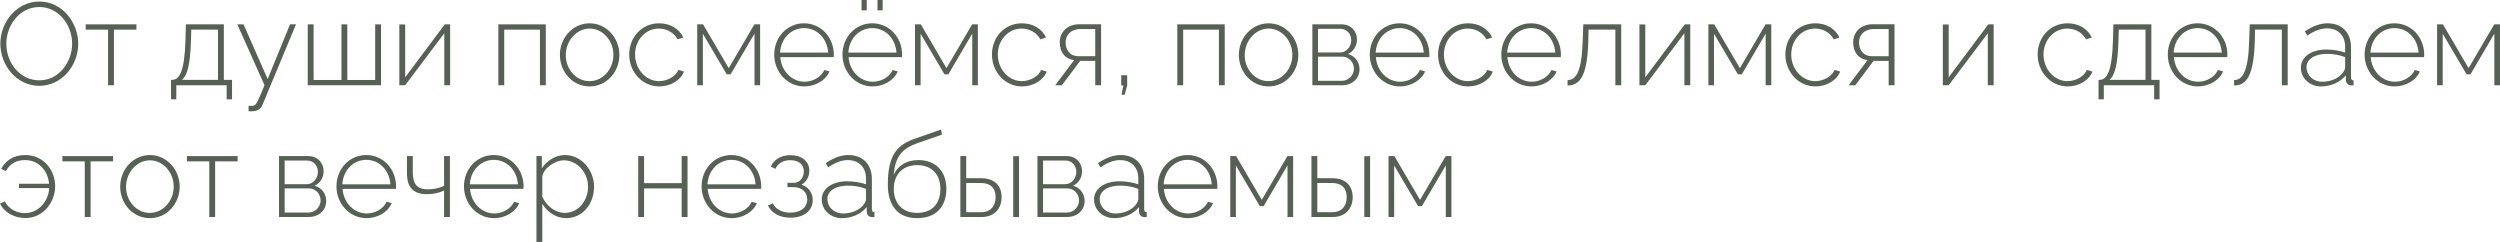 <?xml version="1.0" encoding="UTF-8"?> <svg xmlns="http://www.w3.org/2000/svg" viewBox="0 0 170.789 16.528" fill="none"><path d="M0.024 2.984C0.024 1.472 1.176 0.104 2.688 0.104C4.272 0.104 5.344 1.568 5.344 2.984C5.344 4.512 4.192 5.864 2.68 5.864C1.104 5.856 0.024 4.44 0.024 2.984ZM2.688 5.488C4.048 5.488 4.928 4.216 4.928 2.984C4.928 1.68 3.984 0.48 2.688 0.48C1.328 0.48 0.432 1.744 0.432 2.984C0.432 4.288 1.36 5.488 2.688 5.488Z" fill="#566055"></path><path d="M7.383 5.824V2.024H5.855V1.664H9.319V2.024H7.783V5.824H7.383Z" fill="#566055"></path><path d="M11.684 6.784V5.456H11.748C12.244 5.456 12.604 4.92 12.668 2.784L12.7 1.664H15.292V5.456H15.852V6.784H15.484V5.824H12.044V6.784H11.684ZM12.428 5.456H14.892V2.024H13.068L13.044 2.808C12.996 4.432 12.788 5.176 12.428 5.456Z" fill="#566055"></path><path d="M16.982 7.232C17.15 7.24 17.294 7.24 17.358 7.2C17.502 7.16 17.598 6.968 18.07 5.824L16.214 1.664H16.638L18.286 5.4L19.814 1.664H20.222L17.942 7.136C17.846 7.384 17.646 7.576 17.318 7.592C17.222 7.608 17.11 7.608 16.982 7.6V7.232Z" fill="#566055"></path><path d="M21.023 5.824V1.664H21.423V5.464H23.327V1.664H23.727V5.464H25.631V1.664H26.031V5.824H21.023Z" fill="#566055"></path><path d="M27.28 5.824V1.672H27.68V5.28L30.384 1.664H30.752V5.824H30.352V2.272L27.68 5.824H27.28Z" fill="#566055"></path><path d="M34.046 5.824V1.664H37.286V5.824H36.886V2.024H34.446V5.824H34.046Z" fill="#566055"></path><path d="M38.25 3.752C38.25 2.584 39.13 1.592 40.282 1.592C41.426 1.592 42.314 2.584 42.314 3.752C42.314 4.912 41.442 5.904 40.282 5.904C39.114 5.904 38.25 4.912 38.25 3.752ZM40.274 5.544C41.17 5.544 41.906 4.736 41.906 3.744C41.906 2.768 41.17 1.952 40.282 1.952C39.394 1.952 38.65 2.776 38.65 3.768C38.65 4.752 39.378 5.544 40.274 5.544Z" fill="#566055"></path><path d="M45.041 5.904C43.873 5.904 42.985 4.912 42.985 3.728C42.985 2.544 43.841 1.592 45.033 1.592C45.784 1.592 46.392 1.96 46.681 2.56L46.289 2.688C46.041 2.232 45.56 1.952 45.017 1.952C44.105 1.952 43.385 2.72 43.385 3.728C43.385 4.728 44.128 5.544 45.025 5.544C45.601 5.544 46.209 5.184 46.337 4.776L46.729 4.888C46.513 5.472 45.817 5.904 45.041 5.904Z" fill="#566055"></path><path d="M47.632 5.824V1.664H48.032L49.784 4.656L51.536 1.664H51.928V5.824H51.544V2.296L49.912 5.08H49.648L48.016 2.304V5.824H47.632Z" fill="#566055"></path><path d="M54.947 5.904C53.779 5.904 52.891 4.912 52.891 3.728C52.891 2.552 53.763 1.592 54.923 1.592C56.099 1.592 56.963 2.568 56.963 3.728C56.963 3.8 56.963 3.864 56.955 3.904H53.307C53.379 4.864 54.099 5.584 54.963 5.584C55.539 5.584 56.107 5.256 56.315 4.784L56.667 4.88C56.427 5.472 55.715 5.904 54.947 5.904ZM53.291 3.592H56.579C56.507 2.616 55.811 1.92 54.931 1.92C54.051 1.92 53.347 2.624 53.291 3.592Z" fill="#566055"></path><path d="M58.859 0.704V0H59.211V0.704H58.859ZM59.947 0.704V0H60.299V0.704H59.947ZM59.611 5.904C58.443 5.904 57.555 4.912 57.555 3.728C57.555 2.552 58.427 1.592 59.587 1.592C60.763 1.592 61.627 2.568 61.627 3.728C61.627 3.8 61.627 3.864 61.619 3.904H57.971C58.043 4.864 58.763 5.584 59.627 5.584C60.203 5.584 60.771 5.256 60.979 4.784L61.331 4.88C61.091 5.472 60.379 5.904 59.611 5.904ZM57.955 3.592H61.243C61.171 2.616 60.475 1.92 59.595 1.92C58.715 1.92 58.011 2.624 57.955 3.592Z" fill="#566055"></path><path d="M62.507 5.824V1.664H62.907L64.659 4.656L66.411 1.664H66.803V5.824H66.419V2.296L64.787 5.08H64.523L62.891 2.304V5.824H62.507Z" fill="#566055"></path><path d="M69.822 5.904C68.654 5.904 67.766 4.912 67.766 3.728C67.766 2.544 68.622 1.592 69.814 1.592C70.566 1.592 71.174 1.96 71.462 2.56L71.07 2.688C70.822 2.232 70.342 1.952 69.798 1.952C68.886 1.952 68.166 2.72 68.166 3.728C68.166 4.728 68.91 5.544 69.806 5.544C70.382 5.544 70.99 5.184 71.118 4.776L71.51 4.888C71.294 5.472 70.598 5.904 69.822 5.904Z" fill="#566055"></path><path d="M72.085 5.824L73.382 4.104C72.79 4.04 72.398 3.608 72.398 2.88C72.398 2.2 72.917 1.656 73.734 1.656H75.222V5.824H74.822V4.16H73.79L72.542 5.824H72.085ZM73.678 3.84H74.822V1.984H73.79C73.19 1.984 72.798 2.368 72.798 2.888C72.798 3.408 73.085 3.84 73.678 3.84Z" fill="#566055"></path><path d="M76.62 6.472L76.74 5.84H76.596V5.144H77.004V5.84L76.836 6.472H76.62Z" fill="#566055"></path><path d="M80.429 5.824V1.664H83.669V5.824H83.269V2.024H80.829V5.824H80.429Z" fill="#566055"></path><path d="M84.633 3.752C84.633 2.584 85.513 1.592 86.665 1.592C87.809 1.592 88.697 2.584 88.697 3.752C88.697 4.912 87.825 5.904 86.665 5.904C85.497 5.904 84.633 4.912 84.633 3.752ZM86.657 5.544C87.553 5.544 88.289 4.736 88.289 3.744C88.289 2.768 87.553 1.952 86.665 1.952C85.777 1.952 85.033 2.776 85.033 3.768C85.033 4.752 85.761 5.544 86.657 5.544Z" fill="#566055"></path><path d="M89.655 5.824V1.664H91.663C92.327 1.664 92.703 2.176 92.703 2.688C92.703 3.128 92.471 3.512 92.087 3.688C92.567 3.824 92.879 4.232 92.879 4.728C92.879 5.368 92.367 5.824 91.687 5.824H89.655ZM90.039 3.584H91.551C91.999 3.584 92.311 3.168 92.311 2.744C92.311 2.328 92.015 1.968 91.583 1.968H90.039V3.584ZM90.039 5.52H91.679C92.135 5.52 92.495 5.12 92.495 4.696C92.495 4.256 92.159 3.872 91.711 3.872H90.039V5.52Z" fill="#566055"></path><path d="M95.634 5.904C94.466 5.904 93.578 4.912 93.578 3.728C93.578 2.552 94.45 1.592 95.61 1.592C96.786 1.592 97.65 2.568 97.65 3.728C97.65 3.8 97.65 3.864 97.642 3.904H93.994C94.066 4.864 94.786 5.584 95.65 5.584C96.226 5.584 96.794 5.256 97.002 4.784L97.354 4.88C97.114 5.472 96.402 5.904 95.634 5.904ZM93.978 3.592H97.266C97.194 2.616 96.498 1.92 95.618 1.92C94.738 1.92 94.034 2.624 93.978 3.592Z" fill="#566055"></path><path d="M100.298 5.904C99.13 5.904 98.242 4.912 98.242 3.728C98.242 2.544 99.098 1.592 100.29 1.592C101.042 1.592 101.65 1.96 101.938 2.56L101.546 2.688C101.298 2.232 100.818 1.952 100.274 1.952C99.362 1.952 98.642 2.72 98.642 3.728C98.642 4.728 99.386 5.544 100.282 5.544C100.858 5.544 101.466 5.184 101.594 4.776L101.986 4.888C101.77 5.472 101.074 5.904 100.298 5.904Z" fill="#566055"></path><path d="M104.619 5.904C103.451 5.904 102.563 4.912 102.563 3.728C102.563 2.552 103.435 1.592 104.595 1.592C105.771 1.592 106.635 2.568 106.635 3.728C106.635 3.8 106.635 3.864 106.627 3.904H102.979C103.051 4.864 103.771 5.584 104.635 5.584C105.211 5.584 105.779 5.256 105.987 4.784L106.339 4.88C106.099 5.472 105.387 5.904 104.619 5.904ZM102.963 3.592H106.251C106.179 2.616 105.483 1.92 104.603 1.92C103.723 1.92 103.019 2.624 102.963 3.592Z" fill="#566055"></path><path d="M107.091 5.84V5.472C107.659 5.464 108.059 4.928 108.123 2.784L108.163 1.664H110.755V5.824H110.355V2.024H108.523L108.507 2.808C108.435 5.168 107.955 5.832 107.091 5.84Z" fill="#566055"></path><path d="M111.999 5.824V1.672H112.399V5.28L115.103 1.664H115.471V5.824H115.071V2.272L112.399 5.824H111.999Z" fill="#566055"></path><path d="M116.71 5.824V1.664H117.11L118.862 4.656L120.614 1.664H121.006V5.824H120.622V2.296L118.99 5.08H118.726L117.094 2.304V5.824H116.71Z" fill="#566055"></path><path d="M124.025 5.904C122.857 5.904 121.969 4.912 121.969 3.728C121.969 2.544 122.825 1.592 124.017 1.592C124.769 1.592 125.377 1.96 125.665 2.56L125.273 2.688C125.025 2.232 124.545 1.952 124.001 1.952C123.089 1.952 122.369 2.72 122.369 3.728C122.369 4.728 123.113 5.544 124.009 5.544C124.585 5.544 125.193 5.184 125.321 4.776L125.713 4.888C125.497 5.472 124.801 5.904 124.025 5.904Z" fill="#566055"></path><path d="M126.289 5.824L127.585 4.104C126.993 4.04 126.601 3.608 126.601 2.88C126.601 2.2 127.121 1.656 127.937 1.656H129.425V5.824H129.025V4.16H127.993L126.745 5.824H126.289ZM127.881 3.84H129.025V1.984H127.993C127.393 1.984 127.001 2.368 127.001 2.888C127.001 3.408 127.289 3.84 127.881 3.84Z" fill="#566055"></path><path d="M132.726 5.824V1.672H133.126V5.28L135.83 1.664H136.198V5.824H135.798V2.272L133.126 5.824H132.726Z" fill="#566055"></path><path d="M141.259 5.904C140.091 5.904 139.203 4.912 139.203 3.728C139.203 2.544 140.059 1.592 141.251 1.592C142.003 1.592 142.611 1.96 142.899 2.56L142.507 2.688C142.259 2.232 141.779 1.952 141.235 1.952C140.323 1.952 139.603 2.72 139.603 3.728C139.603 4.728 140.347 5.544 141.243 5.544C141.819 5.544 142.427 5.184 142.555 4.776L142.947 4.888C142.731 5.472 142.035 5.904 141.259 5.904Z" fill="#566055"></path><path d="M143.363 6.784V5.456H143.427C143.923 5.456 144.283 4.92 144.347 2.784L144.379 1.664H146.971V5.456H147.531V6.784H147.163V5.824H143.723V6.784H143.363ZM144.107 5.456H146.571V2.024H144.747L144.723 2.808C144.675 4.432 144.467 5.176 144.107 5.456Z" fill="#566055"></path><path d="M150.15 5.904C148.982 5.904 148.094 4.912 148.094 3.728C148.094 2.552 148.966 1.592 150.126 1.592C151.302 1.592 152.166 2.568 152.166 3.728C152.166 3.8 152.166 3.864 152.158 3.904H148.51C148.582 4.864 149.302 5.584 150.166 5.584C150.742 5.584 151.31 5.256 151.518 4.784L151.87 4.88C151.63 5.472 150.918 5.904 150.15 5.904ZM148.494 3.592H151.782C151.71 2.616 151.014 1.92 150.134 1.92C149.254 1.92 148.55 2.624 148.494 3.592Z" fill="#566055"></path><path d="M152.622 5.84V5.472C153.19 5.464 153.59 4.928 153.654 2.784L153.694 1.664H156.286V5.824H155.886V2.024H154.054L154.038 2.808C153.966 5.168 153.486 5.832 152.622 5.84Z" fill="#566055"></path><path d="M157.186 4.624C157.186 3.888 157.898 3.384 158.93 3.384C159.362 3.384 159.85 3.464 160.21 3.592V3.2C160.21 2.432 159.73 1.936 158.962 1.936C158.538 1.936 158.09 2.112 157.626 2.432L157.458 2.144C157.994 1.784 158.498 1.592 159.002 1.592C159.986 1.592 160.61 2.216 160.61 3.232V5.296C160.61 5.424 160.666 5.488 160.786 5.496V5.824C160.682 5.832 160.626 5.84 160.586 5.832C160.378 5.808 160.266 5.64 160.258 5.472V5.144C159.874 5.624 159.226 5.904 158.57 5.904C157.778 5.904 157.186 5.344 157.186 4.624ZM160.05 4.968C160.154 4.84 160.21 4.696 160.21 4.592V3.904C159.826 3.752 159.402 3.68 158.97 3.68C158.13 3.68 157.57 4.04 157.57 4.6C157.57 5.128 158.002 5.584 158.65 5.584C159.242 5.584 159.786 5.336 160.05 4.968Z" fill="#566055"></path><path d="M163.595 5.904C162.427 5.904 161.539 4.912 161.539 3.728C161.539 2.552 162.411 1.592 163.571 1.592C164.747 1.592 165.611 2.568 165.611 3.728C165.611 3.8 165.611 3.864 165.603 3.904H161.955C162.027 4.864 162.747 5.584 163.611 5.584C164.187 5.584 164.755 5.256 164.963 4.784L165.315 4.88C165.075 5.472 164.363 5.904 163.595 5.904ZM161.939 3.592H165.227C165.155 2.616 164.459 1.92 163.579 1.92C162.699 1.92 161.995 2.624 161.939 3.592Z" fill="#566055"></path><path d="M166.491 5.824V1.664H166.891L168.643 4.656L170.395 1.664H170.787V5.824H170.403V2.296L168.771 5.08H168.507L166.875 2.304V5.824H166.491Z" fill="#566055"></path><path d="M1.736 14.896C1.032 14.896 0.296 14.544 0 13.904L0.328 13.76C0.616 14.312 1.184 14.56 1.704 14.56C2.608 14.56 3.32 13.76 3.36 12.848H1.296V12.552H3.352C3.288 11.744 2.704 10.936 1.712 10.936C1.176 10.936 0.704 11.136 0.4 11.688L0.08 11.536C0.368 10.976 0.92 10.592 1.712 10.592C3.032 10.592 3.768 11.68 3.768 12.72C3.768 13.808 2.96 14.896 1.736 14.896Z" fill="#566055"></path><path d="M5.79 14.824V11.024H4.262V10.664H7.726V11.024H6.19V14.824H5.79Z" fill="#566055"></path><path d="M8.211 12.752C8.211 11.584 9.091 10.592 10.243 10.592C11.387 10.592 12.275 11.584 12.275 12.752C12.275 13.912 11.403 14.904 10.243 14.904C9.075 14.904 8.211 13.912 8.211 12.752ZM10.235 14.544C11.131 14.544 11.867 13.736 11.867 12.744C11.867 11.768 11.131 10.952 10.243 10.952C9.355 10.952 8.611 11.776 8.611 12.768C8.611 13.752 9.339 14.544 10.235 14.544Z" fill="#566055"></path><path d="M14.297 14.824V11.024H12.77V10.664H16.234V11.024H14.697V14.824H14.297Z" fill="#566055"></path><path d="M19.062 14.824V10.664H21.07C21.734 10.664 22.11 11.176 22.11 11.688C22.11 12.128 21.878 12.512 21.494 12.688C21.974 12.824 22.286 13.232 22.286 13.728C22.286 14.368 21.774 14.824 21.094 14.824H19.062ZM19.446 12.584H20.958C21.406 12.584 21.718 12.168 21.718 11.744C21.718 11.328 21.422 10.968 20.99 10.968H19.446V12.584ZM19.446 14.52H21.086C21.542 14.52 21.902 14.12 21.902 13.696C21.902 13.256 21.566 12.872 21.118 12.872H19.446V14.52Z" fill="#566055"></path><path d="M25.041 14.904C23.873 14.904 22.985 13.912 22.985 12.728C22.985 11.552 23.857 10.592 25.017 10.592C26.193 10.592 27.057 11.568 27.057 12.728C27.057 12.8 27.057 12.864 27.049 12.904H23.401C23.473 13.864 24.193 14.584 25.057 14.584C25.633 14.584 26.201 14.256 26.409 13.784L26.76 13.88C26.52 14.472 25.809 14.904 25.041 14.904ZM23.385 12.592H26.673C26.601 11.616 25.905 10.92 25.025 10.92C24.145 10.92 23.441 11.624 23.385 12.592Z" fill="#566055"></path><path d="M30.337 14.824V13.016C29.985 13.184 29.601 13.264 29.169 13.264C28.241 13.264 27.801 12.808 27.801 11.824V10.664H28.201V11.776C28.201 12.592 28.513 12.936 29.233 12.936C29.649 12.936 30.097 12.832 30.337 12.688V10.664H30.737V14.824H30.337Z" fill="#566055"></path><path d="M33.752 14.904C32.584 14.904 31.696 13.912 31.696 12.728C31.696 11.552 32.568 10.592 33.728 10.592C34.903 10.592 35.768 11.568 35.768 12.728C35.768 12.8 35.768 12.864 35.76 12.904H32.112C32.184 13.864 32.904 14.584 33.768 14.584C34.344 14.584 34.911 14.256 35.119 13.784L35.471 13.88C35.231 14.472 34.52 14.904 33.752 14.904ZM32.096 12.592H35.384C35.311 11.616 34.615 10.92 33.736 10.92C32.855 10.92 32.152 11.624 32.096 12.592Z" fill="#566055"></path><path d="M37.047 13.928V16.528H36.647V10.664H37.016V11.496C37.36 10.968 37.96 10.592 38.592 10.592C39.752 10.592 40.584 11.656 40.584 12.752C40.584 13.912 39.816 14.904 38.679 14.904C37.968 14.904 37.392 14.472 37.047 13.928ZM40.176 12.752C40.176 11.8 39.44 10.952 38.512 10.952C37.936 10.952 37.12 11.48 37.047 12.072V13.44C37.32 14.056 37.92 14.544 38.584 14.544C39.552 14.544 40.176 13.648 40.176 12.752Z" fill="#566055"></path><path d="M43.601 14.824V10.664H44.001V12.512H46.569V10.664H46.969V14.824H46.569V12.872H44.001V14.824H43.601Z" fill="#566055"></path><path d="M49.986 14.904C48.818 14.904 47.93 13.912 47.93 12.728C47.93 11.552 48.802 10.592 49.962 10.592C51.138 10.592 52.002 11.568 52.002 12.728C52.002 12.8 52.002 12.864 51.994 12.904H48.346C48.418 13.864 49.138 14.584 50.002 14.584C50.578 14.584 51.146 14.256 51.354 13.784L51.706 13.88C51.466 14.472 50.754 14.904 49.986 14.904ZM48.33 12.592H51.618C51.546 11.616 50.85 10.92 49.97 10.92C49.09 10.92 48.386 11.624 48.33 12.592Z" fill="#566055"></path><path d="M54.002 14.872C53.274 14.872 52.722 14.568 52.458 14.04L52.794 13.896C53.002 14.296 53.418 14.528 53.994 14.528C54.69 14.528 55.146 14.176 55.146 13.624C55.146 13.136 54.794 12.792 54.218 12.784H53.794V12.488H54.25C54.618 12.488 54.914 12.144 54.914 11.712C54.914 11.248 54.594 10.944 53.986 10.944C53.498 10.944 53.154 11.152 52.97 11.536L52.658 11.376C52.89 10.888 53.362 10.6 53.994 10.6C54.762 10.6 55.29 11.008 55.29 11.672C55.29 12.08 55.074 12.448 54.746 12.616C55.242 12.768 55.522 13.16 55.522 13.672C55.522 14.416 54.898 14.872 54.002 14.872Z" fill="#566055"></path><path d="M56.139 13.624C56.139 12.888 56.852 12.384 57.884 12.384C58.315 12.384 58.804 12.464 59.163 12.592V12.2C59.163 11.432 58.684 10.936 57.915 10.936C57.491 10.936 57.044 11.112 56.58 11.432L56.412 11.144C56.947 10.784 57.452 10.592 57.955 10.592C58.939 10.592 59.563 11.216 59.563 12.232V14.296C59.563 14.424 59.62 14.488 59.739 14.496V14.824C59.636 14.832 59.579 14.84 59.539 14.832C59.331 14.808 59.22 14.64 59.212 14.472V14.144C58.828 14.624 58.179 14.904 57.523 14.904C56.731 14.904 56.139 14.344 56.139 13.624ZM59.004 13.968C59.107 13.84 59.163 13.696 59.163 13.592V12.904C58.779 12.752 58.355 12.68 57.923 12.68C57.083 12.68 56.523 13.04 56.523 13.6C56.523 14.128 56.955 14.584 57.604 14.584C58.196 14.584 58.739 14.336 59.004 13.968Z" fill="#566055"></path><path d="M62.652 14.904C61.324 14.904 60.652 14.024 60.652 12.616C60.652 10.52 61.332 9.872 62.556 9.456L64.292 8.848L64.348 9.2L62.684 9.776C61.644 10.144 61.156 10.672 61.052 11.96C61.324 11.304 61.948 10.936 62.732 10.936C63.964 10.936 64.652 11.744 64.652 12.896C64.652 14.12 63.94 14.904 62.652 14.904ZM62.652 14.544C63.676 14.544 64.244 13.904 64.244 12.912C64.244 11.952 63.692 11.28 62.652 11.28C61.748 11.28 61.06 11.848 61.06 12.912C61.06 13.848 61.612 14.544 62.652 14.544Z" fill="#566055"></path><path d="M65.608 14.824V10.664H66.008V12.176H67.032C67.961 12.176 68.424 12.704 68.424 13.472C68.424 14.224 67.961 14.824 67.064 14.824H65.608ZM69.217 14.824V10.672H69.617V14.824H69.217ZM66.008 14.496H67.024C67.729 14.496 68.016 14.008 68.016 13.48C68.016 12.968 67.785 12.504 67.008 12.504H66.008V14.496Z" fill="#566055"></path><path d="M70.874 14.824V10.664H72.882C73.546 10.664 73.922 11.176 73.922 11.688C73.922 12.128 73.69 12.512 73.306 12.688C73.786 12.824 74.098 13.232 74.098 13.728C74.098 14.368 73.586 14.824 72.906 14.824H70.874ZM71.258 12.584H72.77C73.218 12.584 73.53 12.168 73.53 11.744C73.53 11.328 73.234 10.968 72.802 10.968H71.258V12.584ZM71.258 14.52H72.898C73.354 14.52 73.714 14.12 73.714 13.696C73.714 13.256 73.378 12.872 72.93 12.872H71.258V14.52Z" fill="#566055"></path><path d="M74.741 13.624C74.741 12.888 75.453 12.384 76.485 12.384C76.917 12.384 77.405 12.464 77.765 12.592V12.2C77.765 11.432 77.285 10.936 76.517 10.936C76.093 10.936 75.645 11.112 75.181 11.432L75.013 11.144C75.549 10.784 76.053 10.592 76.557 10.592C77.541 10.592 78.165 11.216 78.165 12.232V14.296C78.165 14.424 78.221 14.488 78.341 14.496V14.824C78.237 14.832 78.181 14.84 78.141 14.832C77.933 14.808 77.821 14.64 77.813 14.472V14.144C77.429 14.624 76.781 14.904 76.125 14.904C75.333 14.904 74.741 14.344 74.741 13.624ZM77.605 13.968C77.709 13.84 77.765 13.696 77.765 13.592V12.904C77.381 12.752 76.957 12.68 76.525 12.68C75.685 12.68 75.125 13.04 75.125 13.6C75.125 14.128 75.557 14.584 76.205 14.584C76.797 14.584 77.341 14.336 77.605 13.968Z" fill="#566055"></path><path d="M81.15 14.904C79.982 14.904 79.094 13.912 79.094 12.728C79.094 11.552 79.966 10.592 81.126 10.592C82.302 10.592 83.166 11.568 83.166 12.728C83.166 12.8 83.166 12.864 83.158 12.904H79.51C79.582 13.864 80.302 14.584 81.166 14.584C81.742 14.584 82.31 14.256 82.518 13.784L82.87 13.88C82.63 14.472 81.918 14.904 81.15 14.904ZM79.494 12.592H82.782C82.71 11.616 82.014 10.92 81.134 10.92C80.254 10.92 79.55 11.624 79.494 12.592Z" fill="#566055"></path><path d="M84.046 14.824V10.664H84.446L86.198 13.656L87.95 10.664H88.342V14.824H87.958V11.296L86.326 14.08H86.062L84.43 11.304V14.824H84.046Z" fill="#566055"></path><path d="M89.593 14.824V10.664H89.993V12.176H91.017C91.945 12.176 92.409 12.704 92.409 13.472C92.409 14.224 91.945 14.824 91.049 14.824H89.593ZM93.201 14.824V10.672H93.601V14.824H93.201ZM89.993 14.496H91.009C91.713 14.496 92.001 14.008 92.001 13.48C92.001 12.968 91.769 12.504 90.993 12.504H89.993V14.496Z" fill="#566055"></path><path d="M94.859 14.824V10.664H95.259L97.01 13.656L98.763 10.664H99.155V14.824H98.771V11.296L97.139 14.08H96.875L95.243 11.304V14.824H94.859Z" fill="#566055"></path></svg> 